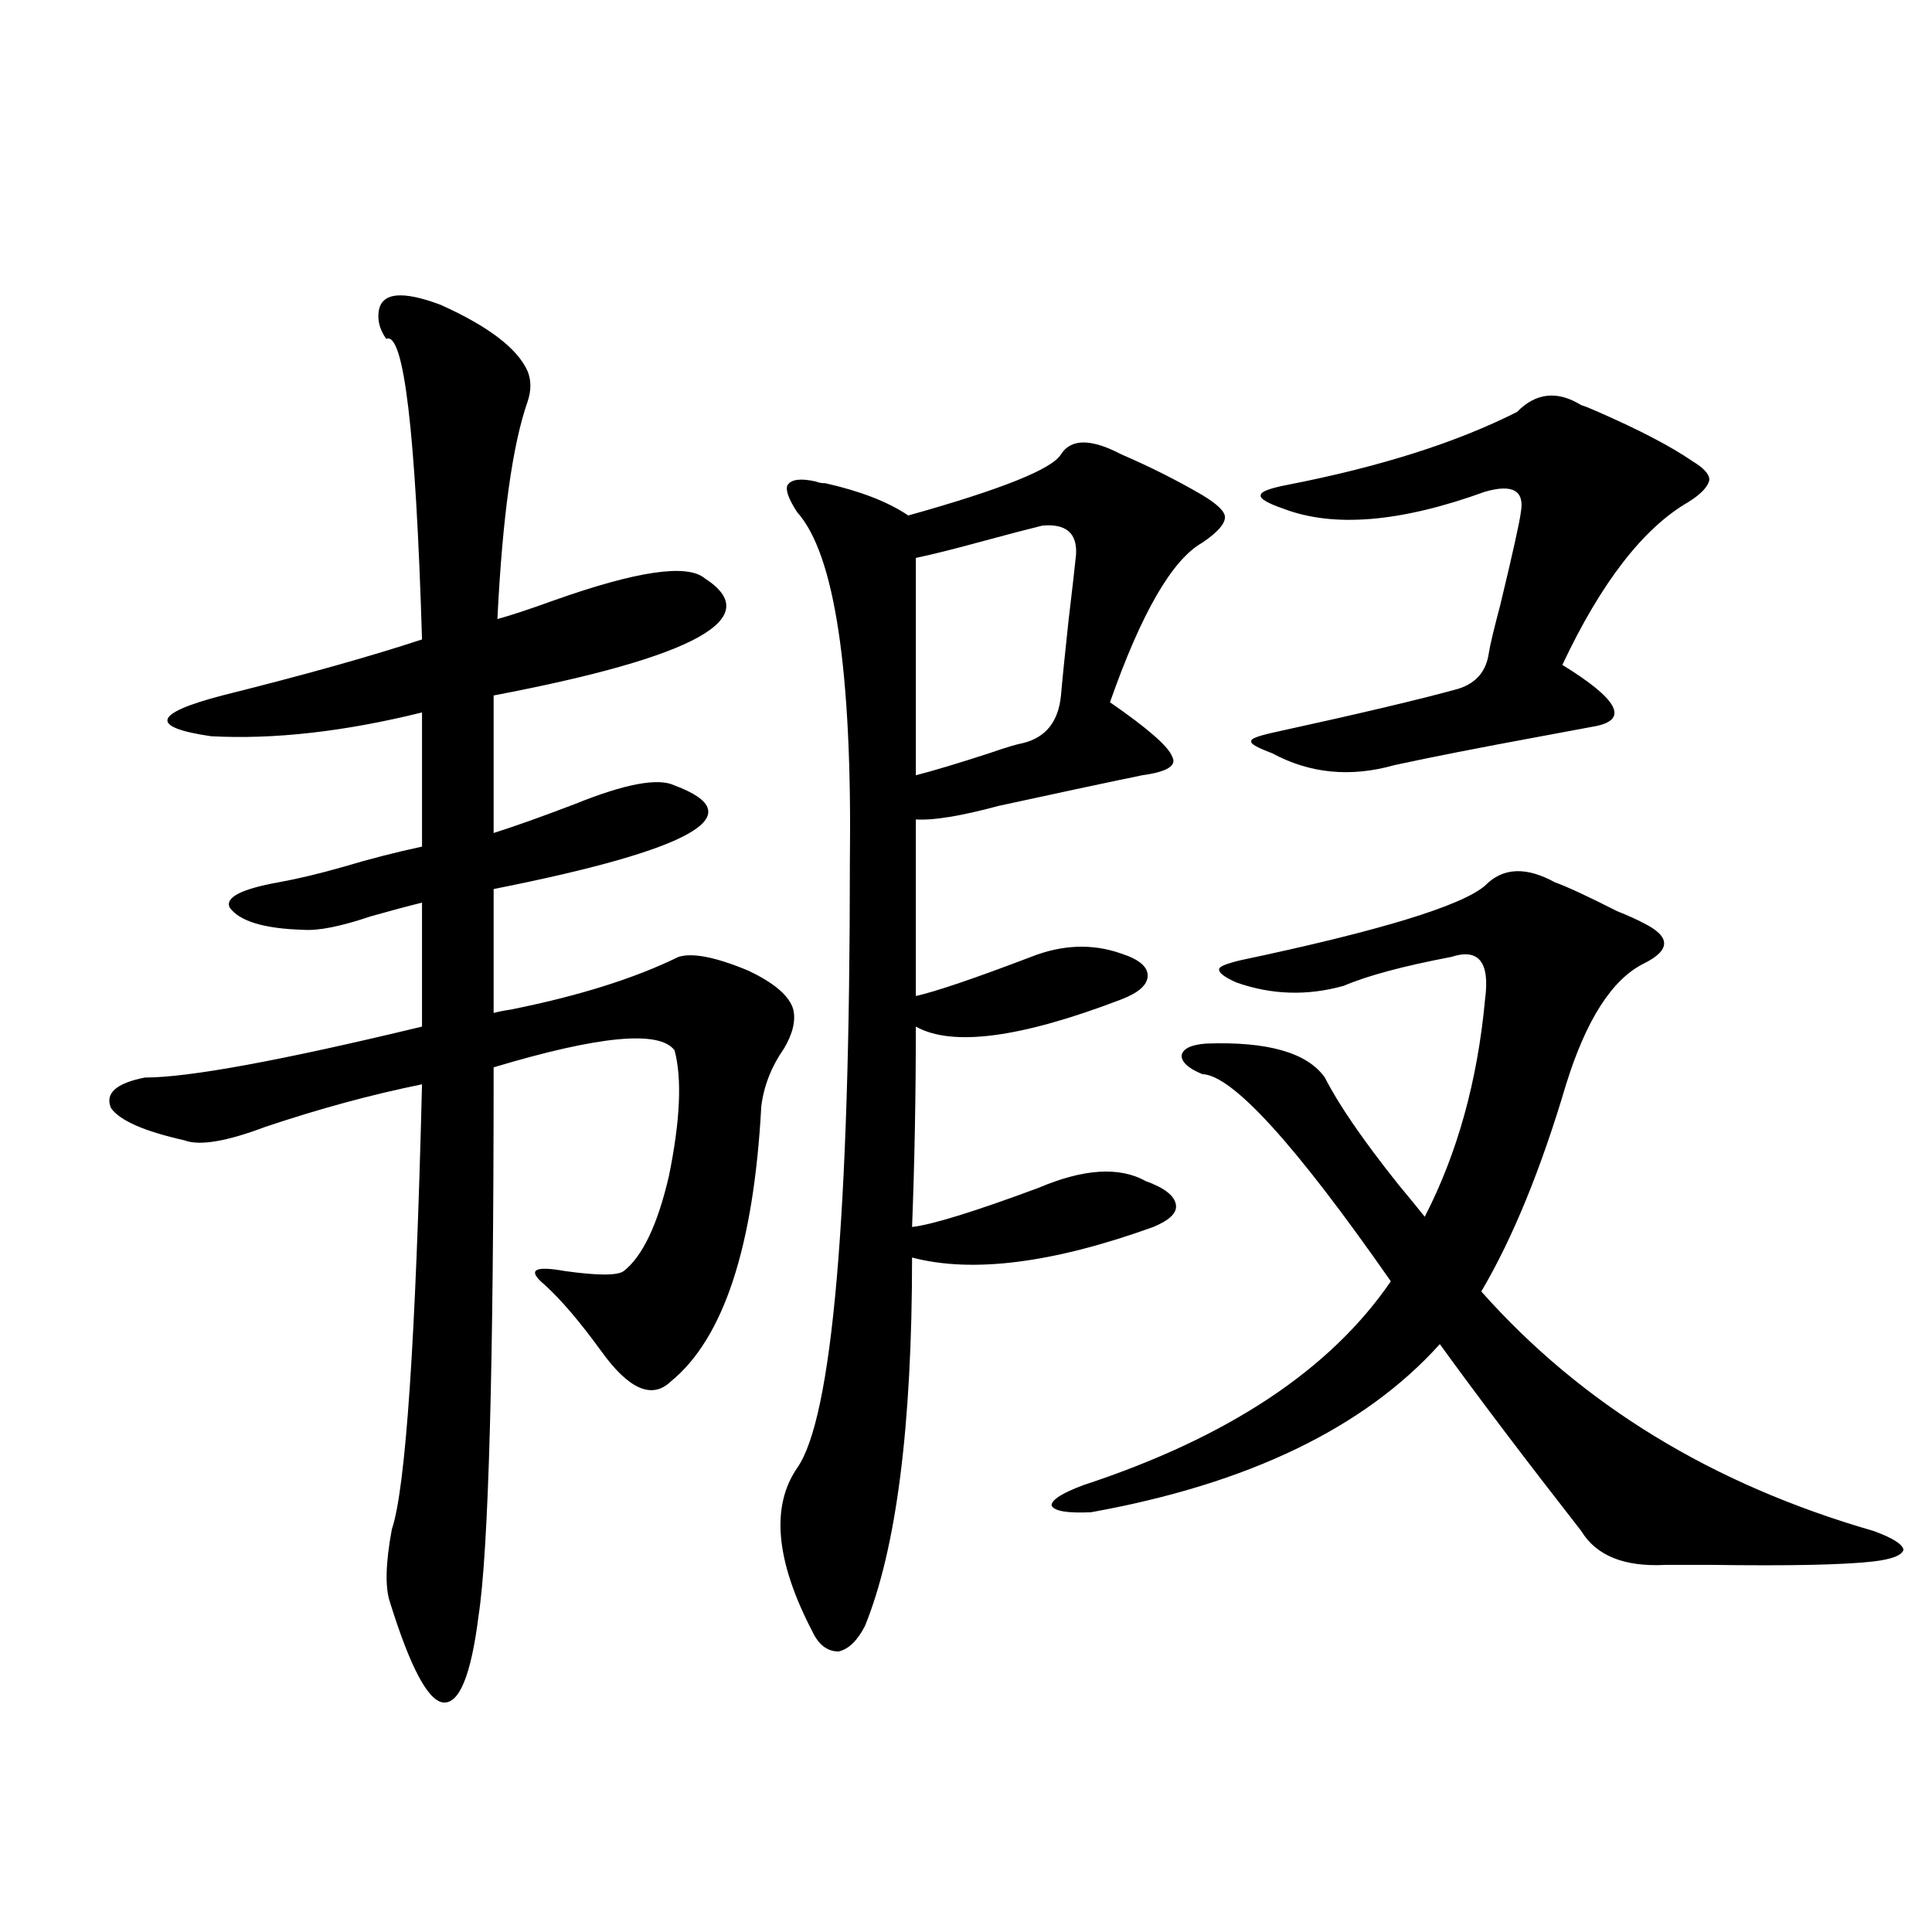 <?xml version="1.0" encoding="utf-8"?>
<!-- Generator: Adobe Illustrator 16.0.0, SVG Export Plug-In . SVG Version: 6.00 Build 0)  -->
<!DOCTYPE svg PUBLIC "-//W3C//DTD SVG 1.1//EN" "http://www.w3.org/Graphics/SVG/1.1/DTD/svg11.dtd">
<svg version="1.1" id="图层_1" xmlns="http://www.w3.org/2000/svg" xmlns:xlink="http://www.w3.org/1999/xlink" x="0px" y="0px"
	 width="1000px" height="1000px" viewBox="0 0 1000 1000" enable-background="new 0 0 1000 1000" xml:space="preserve">
<path d="M195.995,161.34c1.296-9.956,12.027-11.124,32.194-3.516c24.71,11.138,39.664,22.563,44.877,34.277
	c1.951,4.696,1.951,9.97,0,15.82c-7.805,22.274-13.018,59.766-15.609,112.5c6.494-1.758,16.25-4.972,29.268-9.668
	c42.926-15.229,68.932-19.034,78.047-11.426c31.859,20.517-4.558,40.731-109.266,60.645v71.191
	c11.052-3.516,25.03-8.487,41.95-14.941c26.006-10.547,43.246-13.761,51.706-9.668c40.975,15.243,9.756,33.11-93.656,53.613v64.16
	c1.951-0.577,4.878-1.167,8.78-1.758c35.121-7.031,64.054-16.108,86.827-27.246c7.149-2.335,19.177,0,36.097,7.031
	c13.658,6.454,21.463,13.184,23.414,20.215c1.296,5.864-0.335,12.606-4.878,20.215c-6.509,9.38-10.411,19.336-11.707,29.883
	c-3.902,72.661-19.512,120.122-46.828,142.383c-9.756,9.38-21.798,4.106-36.097-15.82c-11.066-15.229-20.822-26.655-29.268-34.277
	c-9.115-7.608-5.533-9.956,10.731-7.031c16.905,2.349,26.981,2.349,30.243,0c9.756-7.608,17.561-24.019,23.414-49.219
	c5.854-28.702,6.829-50.386,2.927-65.039c-7.805-10.547-39.023-7.608-93.656,8.789c0,155.278-2.606,249.911-7.805,283.887
	c-3.902,31.05-10.091,45.991-18.536,44.824c-7.805-1.181-16.92-18.457-27.316-51.855c-2.606-7.622-2.286-20.215,0.976-37.793
	c7.149-21.094,12.348-97.847,15.609-230.273c-26.021,5.273-53.017,12.606-80.974,21.973c-20.167,7.622-34.146,9.97-41.95,7.031
	c-20.822-4.683-33.505-10.245-38.048-16.699c-3.262-7.608,2.592-12.882,17.561-15.82c22.759,0,70.563-8.789,143.411-26.367v-64.16
	c-7.164,1.758-15.944,4.106-26.341,7.031c-15.609,5.273-27.316,7.622-35.121,7.031c-20.167-0.577-32.85-4.395-38.048-11.426
	c-2.606-5.273,5.854-9.668,25.365-13.184c9.756-1.758,20.808-4.395,33.17-7.91c13.658-4.093,27.316-7.608,40.975-10.547v-69.434
	c-40.334,9.97-76.751,14.063-109.266,12.305c-31.874-4.683-29.923-11.714,5.854-21.094c42.271-10.547,76.736-20.215,103.412-29.004
	c-3.262-107.804-9.436-159.659-18.536-155.566C196.636,170.72,195.34,166.036,195.995,161.34z M580.376,235.168
	c14.954,6.454,28.933,13.485,41.95,21.094c7.805,4.696,11.707,8.501,11.707,11.426c0,3.516-3.902,7.91-11.707,13.184
	c-15.609,8.789-31.554,36.337-47.804,82.617c19.512,13.485,30.243,22.852,32.194,28.125c2.592,4.696-2.606,7.91-15.609,9.668
	c-2.606,0.591-6.829,1.47-12.683,2.637c-8.46,1.758-28.947,6.152-61.462,13.184c-19.512,5.273-33.825,7.622-42.926,7.031v91.406
	c10.396-2.335,30.243-9.077,59.511-20.215c16.25-6.44,31.859-7.031,46.828-1.758c9.101,2.938,13.658,6.743,13.658,11.426
	c0,4.696-4.558,8.789-13.658,12.305c-52.041,19.927-87.482,24.609-106.339,14.063c0,35.747-0.655,70.313-1.951,103.711
	c10.396-1.167,32.194-7.91,65.364-20.215c23.414-9.956,41.95-11.124,55.608-3.516c9.756,3.516,14.954,7.622,15.609,12.305
	c0.641,4.106-3.262,7.91-11.707,11.426c-52.041,18.759-93.656,24.032-124.875,15.82c0,87.313-8.14,150.884-24.39,190.723
	c-3.902,7.608-8.46,12.003-13.658,13.184c-5.854,0-10.411-3.516-13.658-10.547c-18.871-36.323-21.463-64.448-7.805-84.375
	c18.201-25.776,27.316-130.078,27.316-312.891c1.296-99.604-7.805-160.249-27.316-181.934c-4.558-7.031-6.188-11.714-4.878-14.063
	c1.951-2.925,6.829-3.516,14.634-1.758c1.296,0.591,2.927,0.879,4.878,0.879c18.201,4.106,32.515,9.668,42.926,16.699
	c48.124-13.472,74.465-24.019,79.022-31.641C554.355,226.97,564.767,226.97,580.376,235.168z M539.401,272.082
	c-7.164,1.758-17.24,4.395-30.243,7.91c-14.969,4.106-26.676,7.031-35.121,8.789v112.5c9.101-2.335,21.783-6.152,38.048-11.426
	c8.445-2.925,14.299-4.683,17.561-5.273c11.707-2.925,18.201-11.124,19.512-24.609c0.641-7.608,1.951-20.503,3.902-38.672
	c1.951-16.397,3.247-27.823,3.902-34.277C557.603,275.899,551.749,270.915,539.401,272.082z M804.761,456.652
	c6.494,2.349,17.226,7.333,32.194,14.941c5.854,2.349,10.396,4.395,13.658,6.152c7.149,3.516,10.731,7.031,10.731,10.547
	s-3.582,7.031-10.731,10.547c-16.265,8.212-29.603,29.004-39.999,62.402c-13.018,43.945-27.651,79.692-43.901,107.227
	c52.026,58.599,119.662,99.907,202.922,123.926c9.756,3.516,14.954,6.743,15.609,9.668c-0.655,2.938-5.854,4.985-15.609,6.152
	c-15.609,1.758-43.581,2.349-83.9,1.758c-11.066,0-18.871,0-23.414,0c-21.463,1.181-36.097-4.683-43.901-17.578
	c-29.268-37.491-53.657-69.722-73.169-96.68c-39.023,43.368-99.189,72.372-180.483,87.012c-12.362,0.591-19.191-0.577-20.487-3.516
	c0-2.925,5.519-6.44,16.585-10.547c74.785-24.609,127.802-59.766,159.021-105.469c-49.435-70.89-81.949-106.636-97.559-107.227
	c-7.164-2.925-10.731-6.152-10.731-9.668c0.641-3.516,4.878-5.562,12.683-6.152c31.859-1.167,52.347,4.696,61.462,17.578
	c7.149,14.063,19.832,32.52,38.048,55.371c5.854,7.031,10.396,12.606,13.658,16.699c16.905-32.808,27.316-70.313,31.219-112.5
	c2.592-19.336-3.262-26.655-17.561-21.973c-24.725,4.696-43.261,9.668-55.608,14.941c-18.871,5.273-37.407,4.696-55.608-1.758
	c-6.509-2.925-9.436-5.273-8.78-7.031c0-1.167,3.567-2.637,10.731-4.395c72.193-15.229,114.464-28.125,126.826-38.672
	C777.765,449.044,789.792,448.454,804.761,456.652z M818.419,209.68c1.951,0.591,4.878,1.758,8.78,3.516
	c21.463,9.38,37.713,17.88,48.779,25.488c5.854,3.516,8.78,6.743,8.78,9.668c-0.655,3.516-4.237,7.333-10.731,11.426
	c-23.414,13.485-45.212,41.61-65.364,84.375c28.612,17.578,34.466,28.125,17.561,31.641c-6.509,1.181-15.944,2.938-28.292,5.273
	c-31.874,5.864-57.239,10.849-76.096,14.941c-22.773,6.454-43.901,4.395-63.413-6.152c-7.805-2.925-11.387-4.972-10.731-6.152
	c-0.655-1.167,2.927-2.637,10.731-4.395c45.518-9.956,77.712-17.578,96.583-22.852c9.101-2.925,14.299-9.077,15.609-18.457
	c0.641-4.093,2.592-12.305,5.854-24.609c6.494-26.944,10.076-43.066,10.731-48.34c1.951-11.124-4.237-14.64-18.536-10.547
	c-43.581,15.82-78.382,18.759-104.388,8.789c-8.46-2.925-12.362-5.273-11.707-7.031c0-1.758,4.543-3.516,13.658-5.273
	c48.124-9.366,87.803-21.973,119.021-37.793C795.005,203.239,806.057,202.071,818.419,209.68z"/>
</svg>
